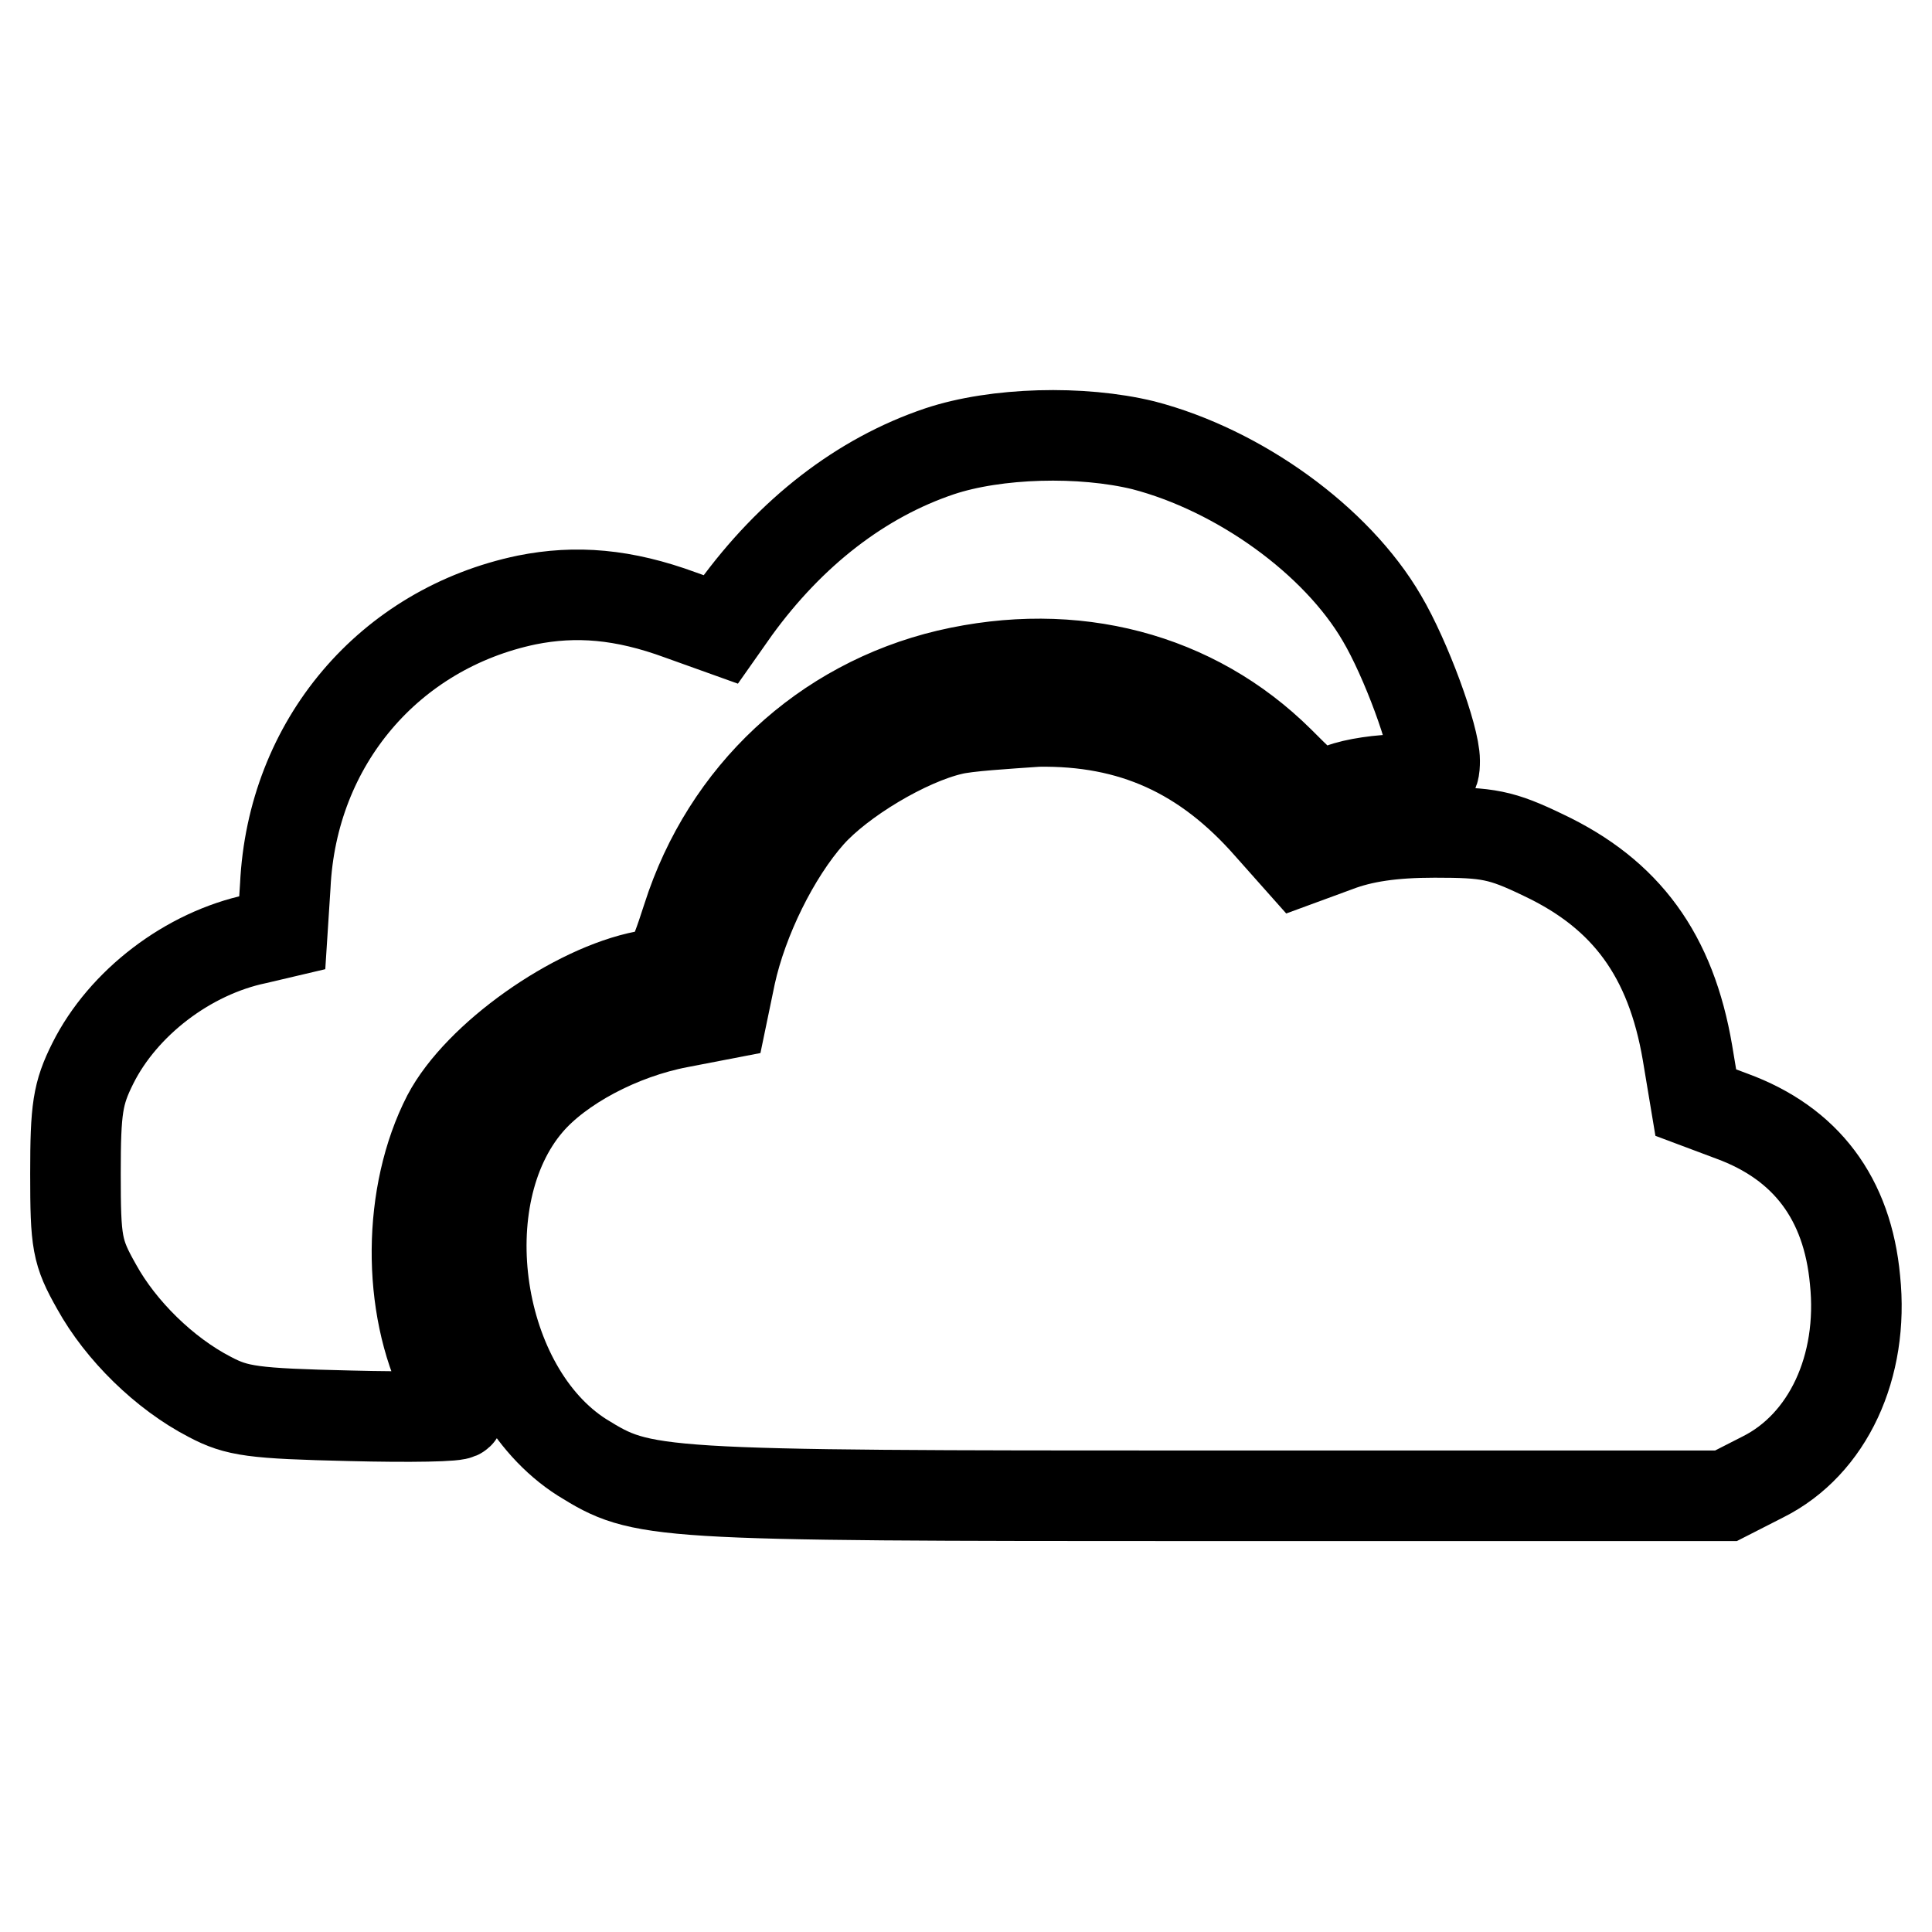 <?xml version="1.0" encoding="utf-8"?>
<!-- Svg Vector Icons : http://www.onlinewebfonts.com/icon -->
<!DOCTYPE svg PUBLIC "-//W3C//DTD SVG 1.1//EN" "http://www.w3.org/Graphics/SVG/1.1/DTD/svg11.dtd">
<svg version="1.1" xmlns="http://www.w3.org/2000/svg" xmlns:xlink="http://www.w3.org/1999/xlink" x="0px" y="0px" viewBox="0 0 256 256" enable-background="new 0 0 256 256" xml:space="preserve">
<g> <g> <path stroke-width="12" fill-opacity="0" stroke="#000000"  d="M124.5,59.8c-10.4,3.5-19.7,10.7-27.1,20.9l-1.9,2.7l-5.3-1.9c-7.6-2.8-13.9-3.3-20.4-2  c-18.2,3.8-31.1,18.9-32,37.9l-0.4,6.2l-3.4,0.8c-9.1,1.9-17.7,8.5-21.7,16.5c-2,4-2.3,6-2.3,14.6c0,9.2,0.2,10.4,2.8,15  c3.2,5.8,9,11.5,15,14.6c3.6,1.9,5.7,2.2,18.6,2.5c7.9,0.2,14.4,0.1,14.4-0.3c0-0.3-0.8-2.1-1.8-4.1c-5.1-10.2-5-25,0.3-35.3  c4.1-7.8,16.8-16.8,26.2-18.6c3.1-0.6,3.4-0.9,5.6-7.7c5.2-16.3,18.1-28.3,34.5-32.2c16.7-3.9,32.6,0.3,43.9,11.5  c4.8,4.8,4.8,4.8,8.2,3.6c1.8-0.7,5.3-1.2,7.9-1.2c4.1-0.1,4.5-0.3,4.5-2.5c0-3.1-3.8-13.5-7-18.9c-6-10.3-18.9-19.6-31.6-22.9  C143.3,57,132,57.3,124.5,59.8z"/> <path stroke-width="12" fill-opacity="0" stroke="#000000"  d="M126.1,96.7c-6,1.4-14.7,6.6-18.8,11.2c-4.7,5.3-8.9,13.9-10.5,21.2l-1.1,5.3l-5.7,1.1  c-7.9,1.5-15.9,5.8-20,10.6c-10.8,12.6-7,38,7.1,47c8.1,5,8.8,5.1,83.1,5.1h68.5l4.9-2.5c8.6-4.3,13.4-14.6,12.2-26.1  c-1-10.8-6.5-18.1-16.3-21.7l-4.8-1.8l-1.1-6.6c-2.2-12.9-8.1-21-19.1-26.2c-5.6-2.7-7.3-3-14.4-3c-5.6,0-9.6,0.6-13,1.9l-4.9,1.8  l-4-4.5c-8.5-9.7-18.2-14.1-30.7-13.9C133.2,95.9,128.1,96.2,126.1,96.7z"/> </g></g>
</svg>